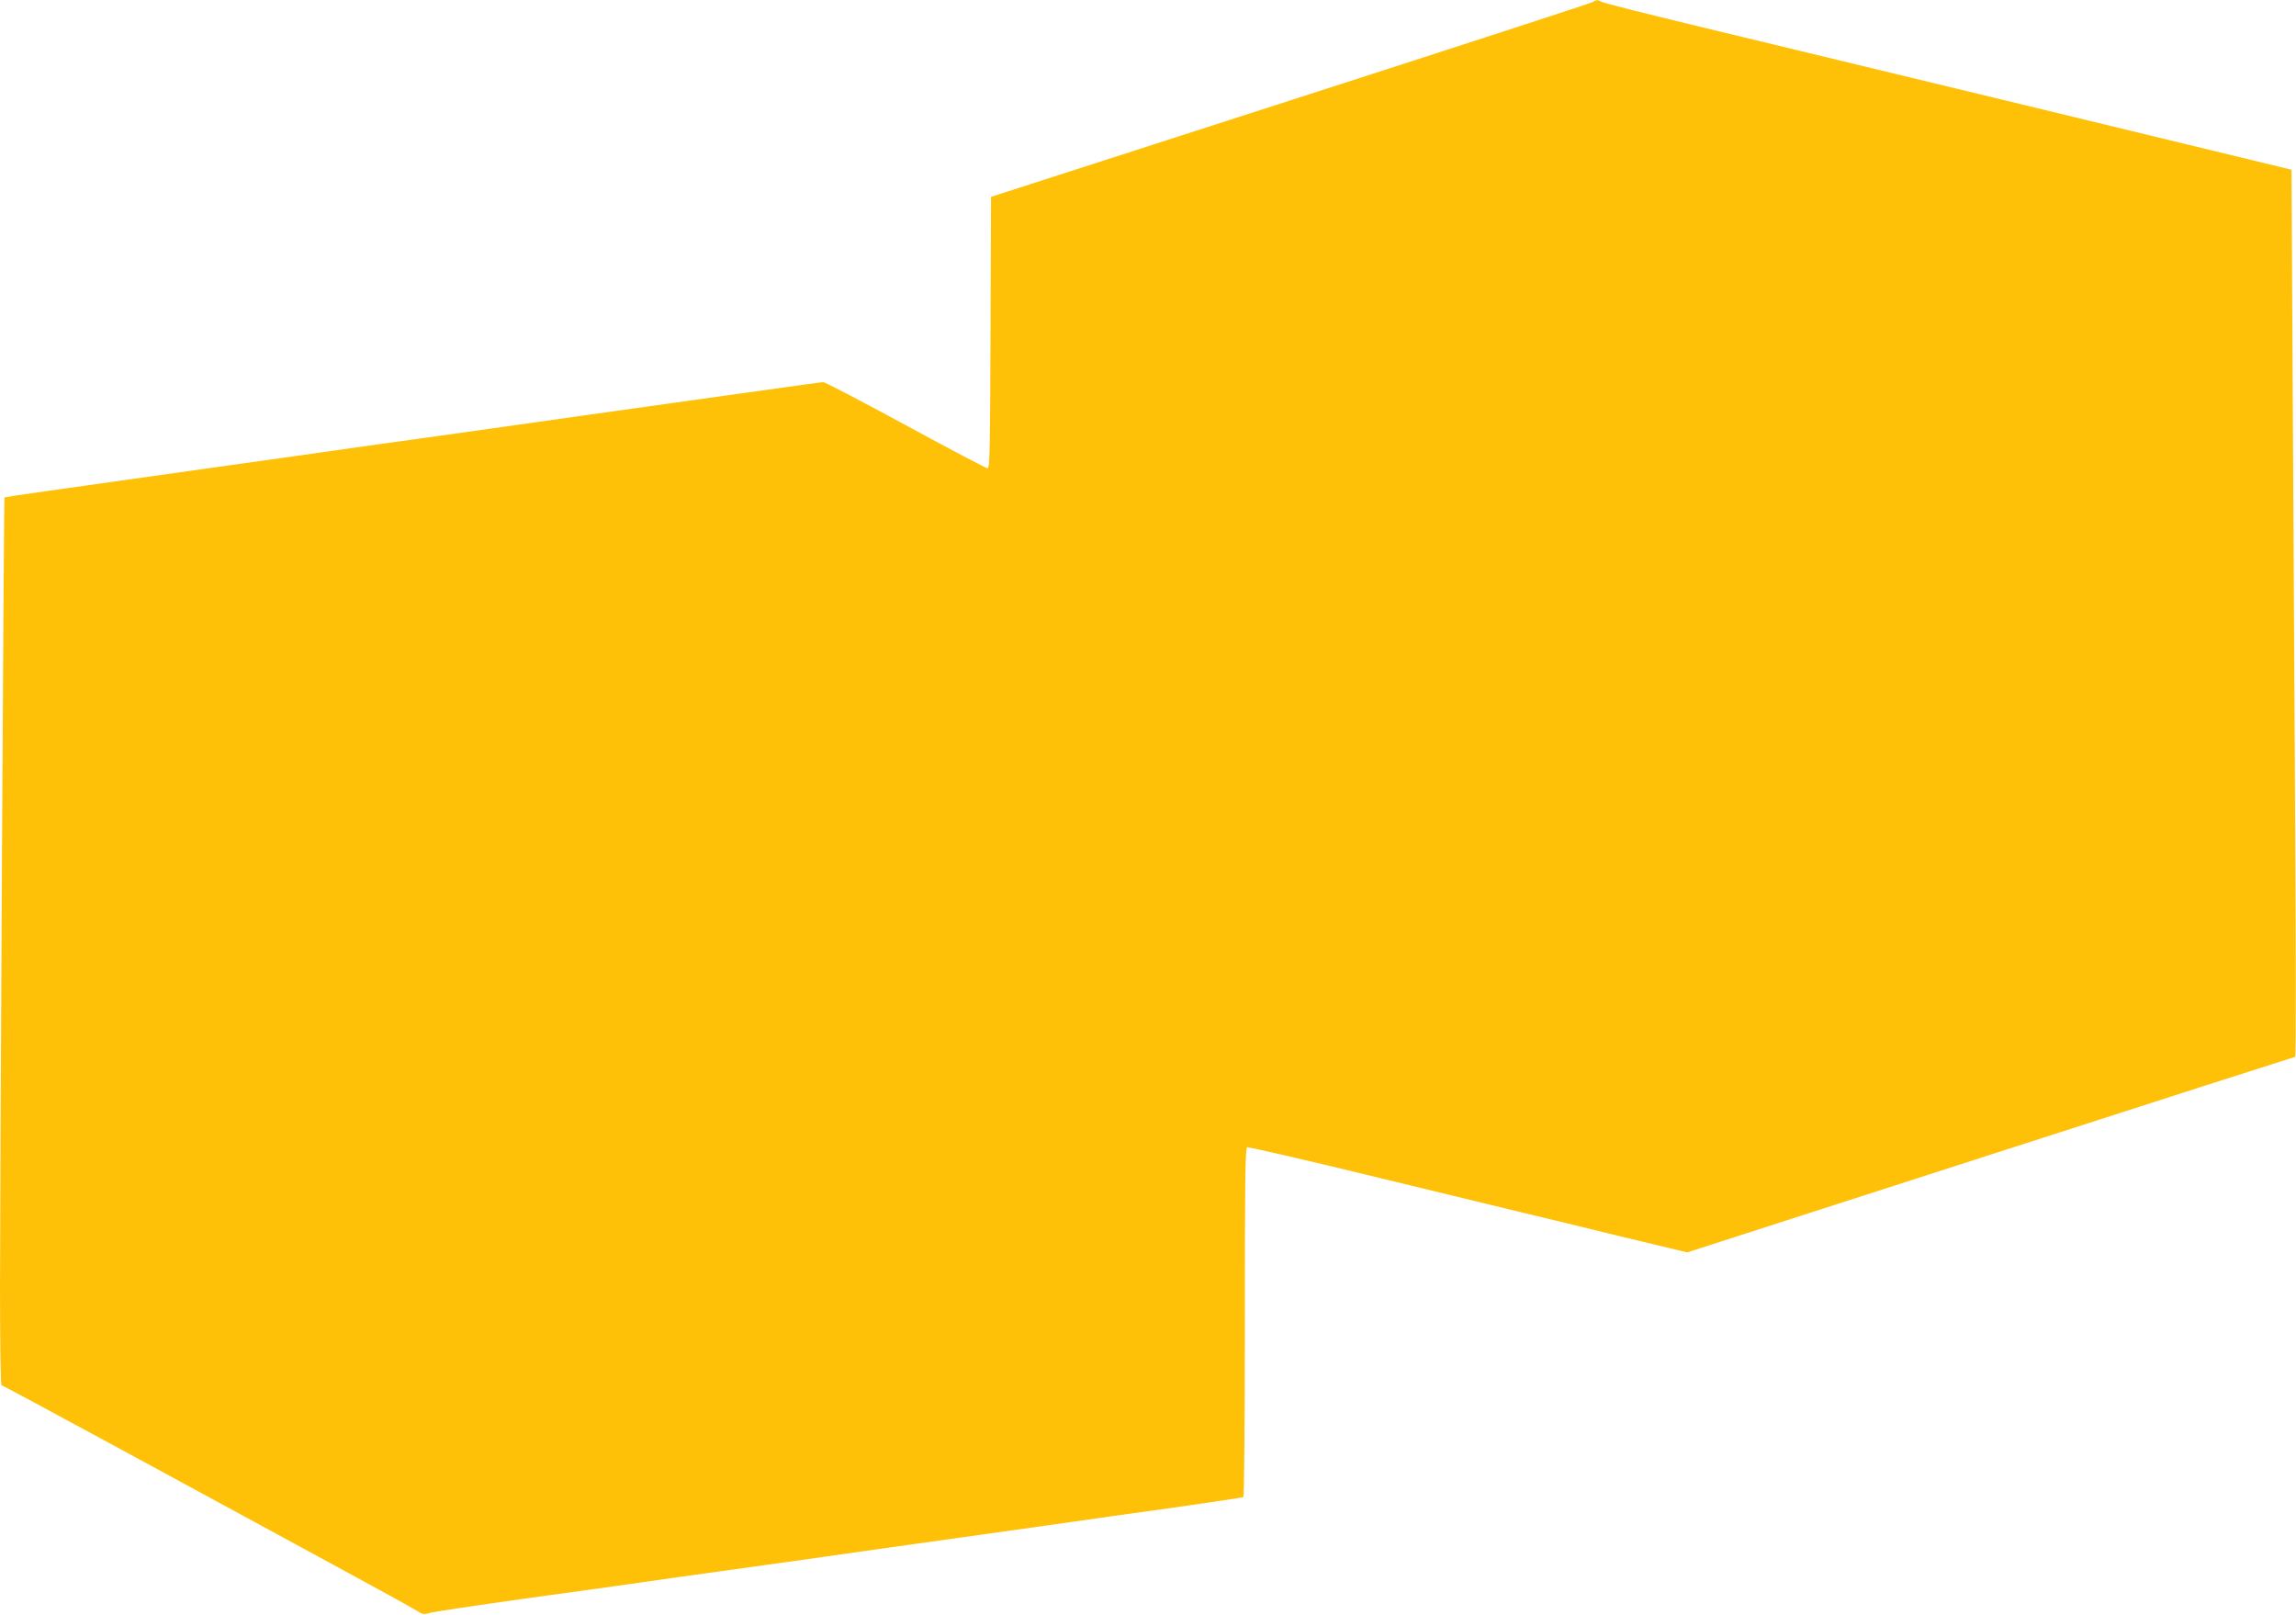 <?xml version="1.0" standalone="no"?>
<!DOCTYPE svg PUBLIC "-//W3C//DTD SVG 20010904//EN"
 "http://www.w3.org/TR/2001/REC-SVG-20010904/DTD/svg10.dtd">
<svg version="1.0" xmlns="http://www.w3.org/2000/svg"
 width="1280pt" height="900pt" viewBox="0 0 1280 900"
 preserveAspectRatio="xMidYMid meet">
<g transform="translate(0,900) scale(0.1,-0.1)"
fill="#ffc107" stroke="none">
<path d="M8880 8989 c-8 -6 -766 -252 -1685 -548 l-1670 -538 -3 -756 c-2
-645 -4 -757 -16 -757 -8 0 -213 108 -456 240 -243 132 -450 240 -460 240 -9
0 -127 -16 -261 -35 -134 -19 -440 -61 -679 -95 -239 -33 -527 -74 -640 -90
-113 -16 -401 -57 -640 -90 -239 -33 -496 -69 -570 -80 -74 -11 -362 -51 -640
-90 -850 -119 -1133 -160 -1135 -162 -4 -5 -25 -3857 -25 -4410 0 -296 4 -538
8 -538 4 0 327 -174 718 -386 390 -212 900 -489 1134 -616 234 -127 442 -241
463 -255 33 -21 42 -22 70 -13 18 6 259 42 537 81 278 38 566 78 640 89 74 11
331 47 570 80 239 33 496 69 570 80 74 11 362 51 640 90 278 39 566 79 640 90
74 11 315 45 535 75 219 31 403 59 407 61 4 3 8 442 8 975 0 786 2 971 13 975
7 2 319 -69 692 -160 374 -91 757 -183 850 -206 94 -22 337 -81 540 -131 l371
-89 1692 545 c930 300 1695 545 1698 545 4 0 4 618 -1 1372 -4 755 -11 1868
-14 2473 l-6 1099 -235 57 c-240 58 -608 147 -1380 334 -754 182 -1159 280
-1695 409 -286 69 -528 130 -537 136 -21 12 -28 12 -48 -1z"/>
</g>
</svg>

